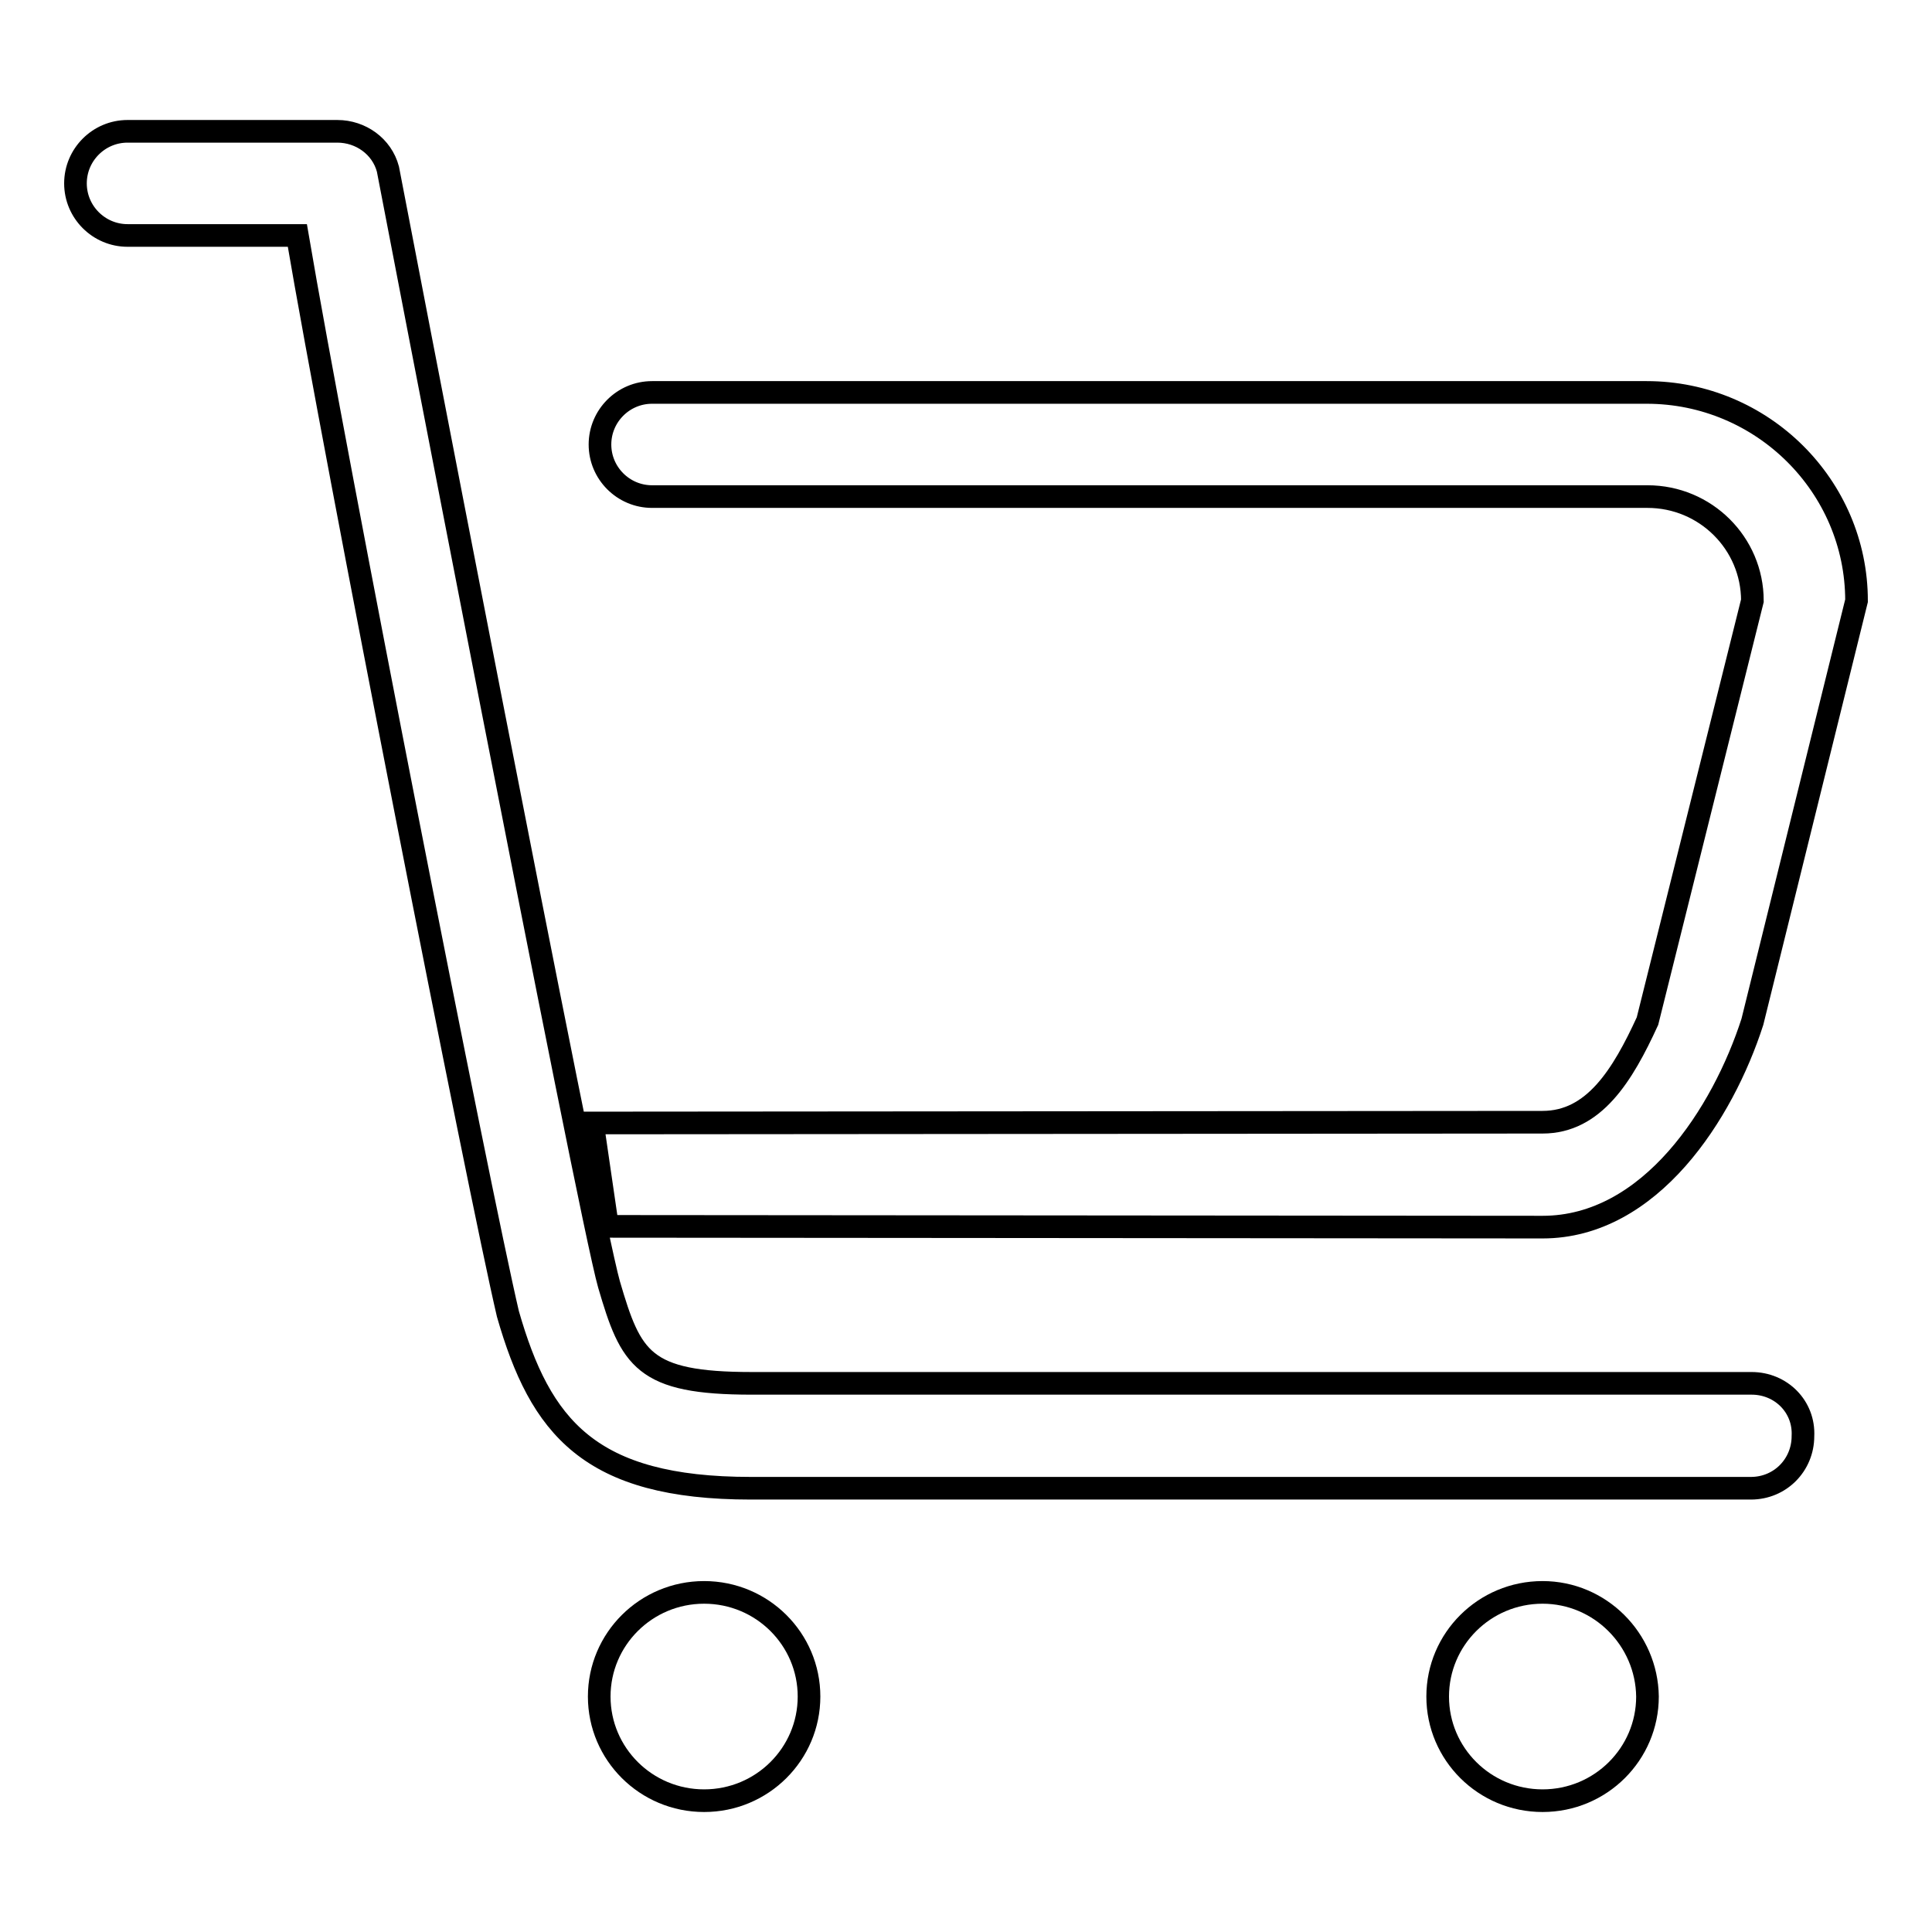 <?xml version="1.0" encoding="utf-8"?>
<!-- Svg Vector Icons : http://www.onlinewebfonts.com/icon -->
<!DOCTYPE svg PUBLIC "-//W3C//DTD SVG 1.1//EN" "http://www.w3.org/Graphics/SVG/1.1/DTD/svg11.dtd">
<svg version="1.1" xmlns="http://www.w3.org/2000/svg" xmlns:xlink="http://www.w3.org/1999/xlink" x="0px" y="0px" viewBox="0 0 256 256" enable-background="new 0 0 256 256" xml:space="preserve">
<g><g><path stroke-width="3" fill-opacity="0" stroke="#000000"  d="M232.1,183.3H99.6c-14.4,0-16-3.2-18.9-13.1C78,160.8,51.4,22.4,51.4,22.4c-0.8-3-3.6-5-6.7-5H16.9c-3.8,0-6.9,3.1-6.9,6.9c0,3.8,3.1,6.9,6.9,6.9h22.5c5.1,30,24.1,126.7,27.9,142.9c4.3,15,10.8,23.1,32.2,23.1h132.5c3.9,0,6.9-3.1,6.9-6.9C239.1,186.4,236,183.3,232.1,183.3z M204.4,148.7l-125.9,0.1l2,13.7l123.9,0.1c14.3,0,23.9-15.1,27.8-27.2L246,79.6c0-15.2-12.5-27.6-27.8-27.6H86.4c-3.8,0-6.9,3.1-6.9,6.9c0,3.8,3.1,6.9,6.9,6.9h131.9c7.7,0,13.9,6.2,13.9,13.8l-13.9,55.7C215,142.5,211.2,148.7,204.4,148.7z M93.3,211c-7.7,0-13.9,6.2-13.9,13.8c0,7.6,6.2,13.8,13.9,13.8s13.9-6.2,13.9-13.8C107.2,217.2,101,211,93.3,211z M204.4,211c-7.7,0-13.9,6.2-13.9,13.8c0,7.6,6.2,13.8,13.9,13.8c7.7,0,13.9-6.2,13.9-13.8C218.2,217.2,212,211,204.4,211z"/></g></g>
</svg>